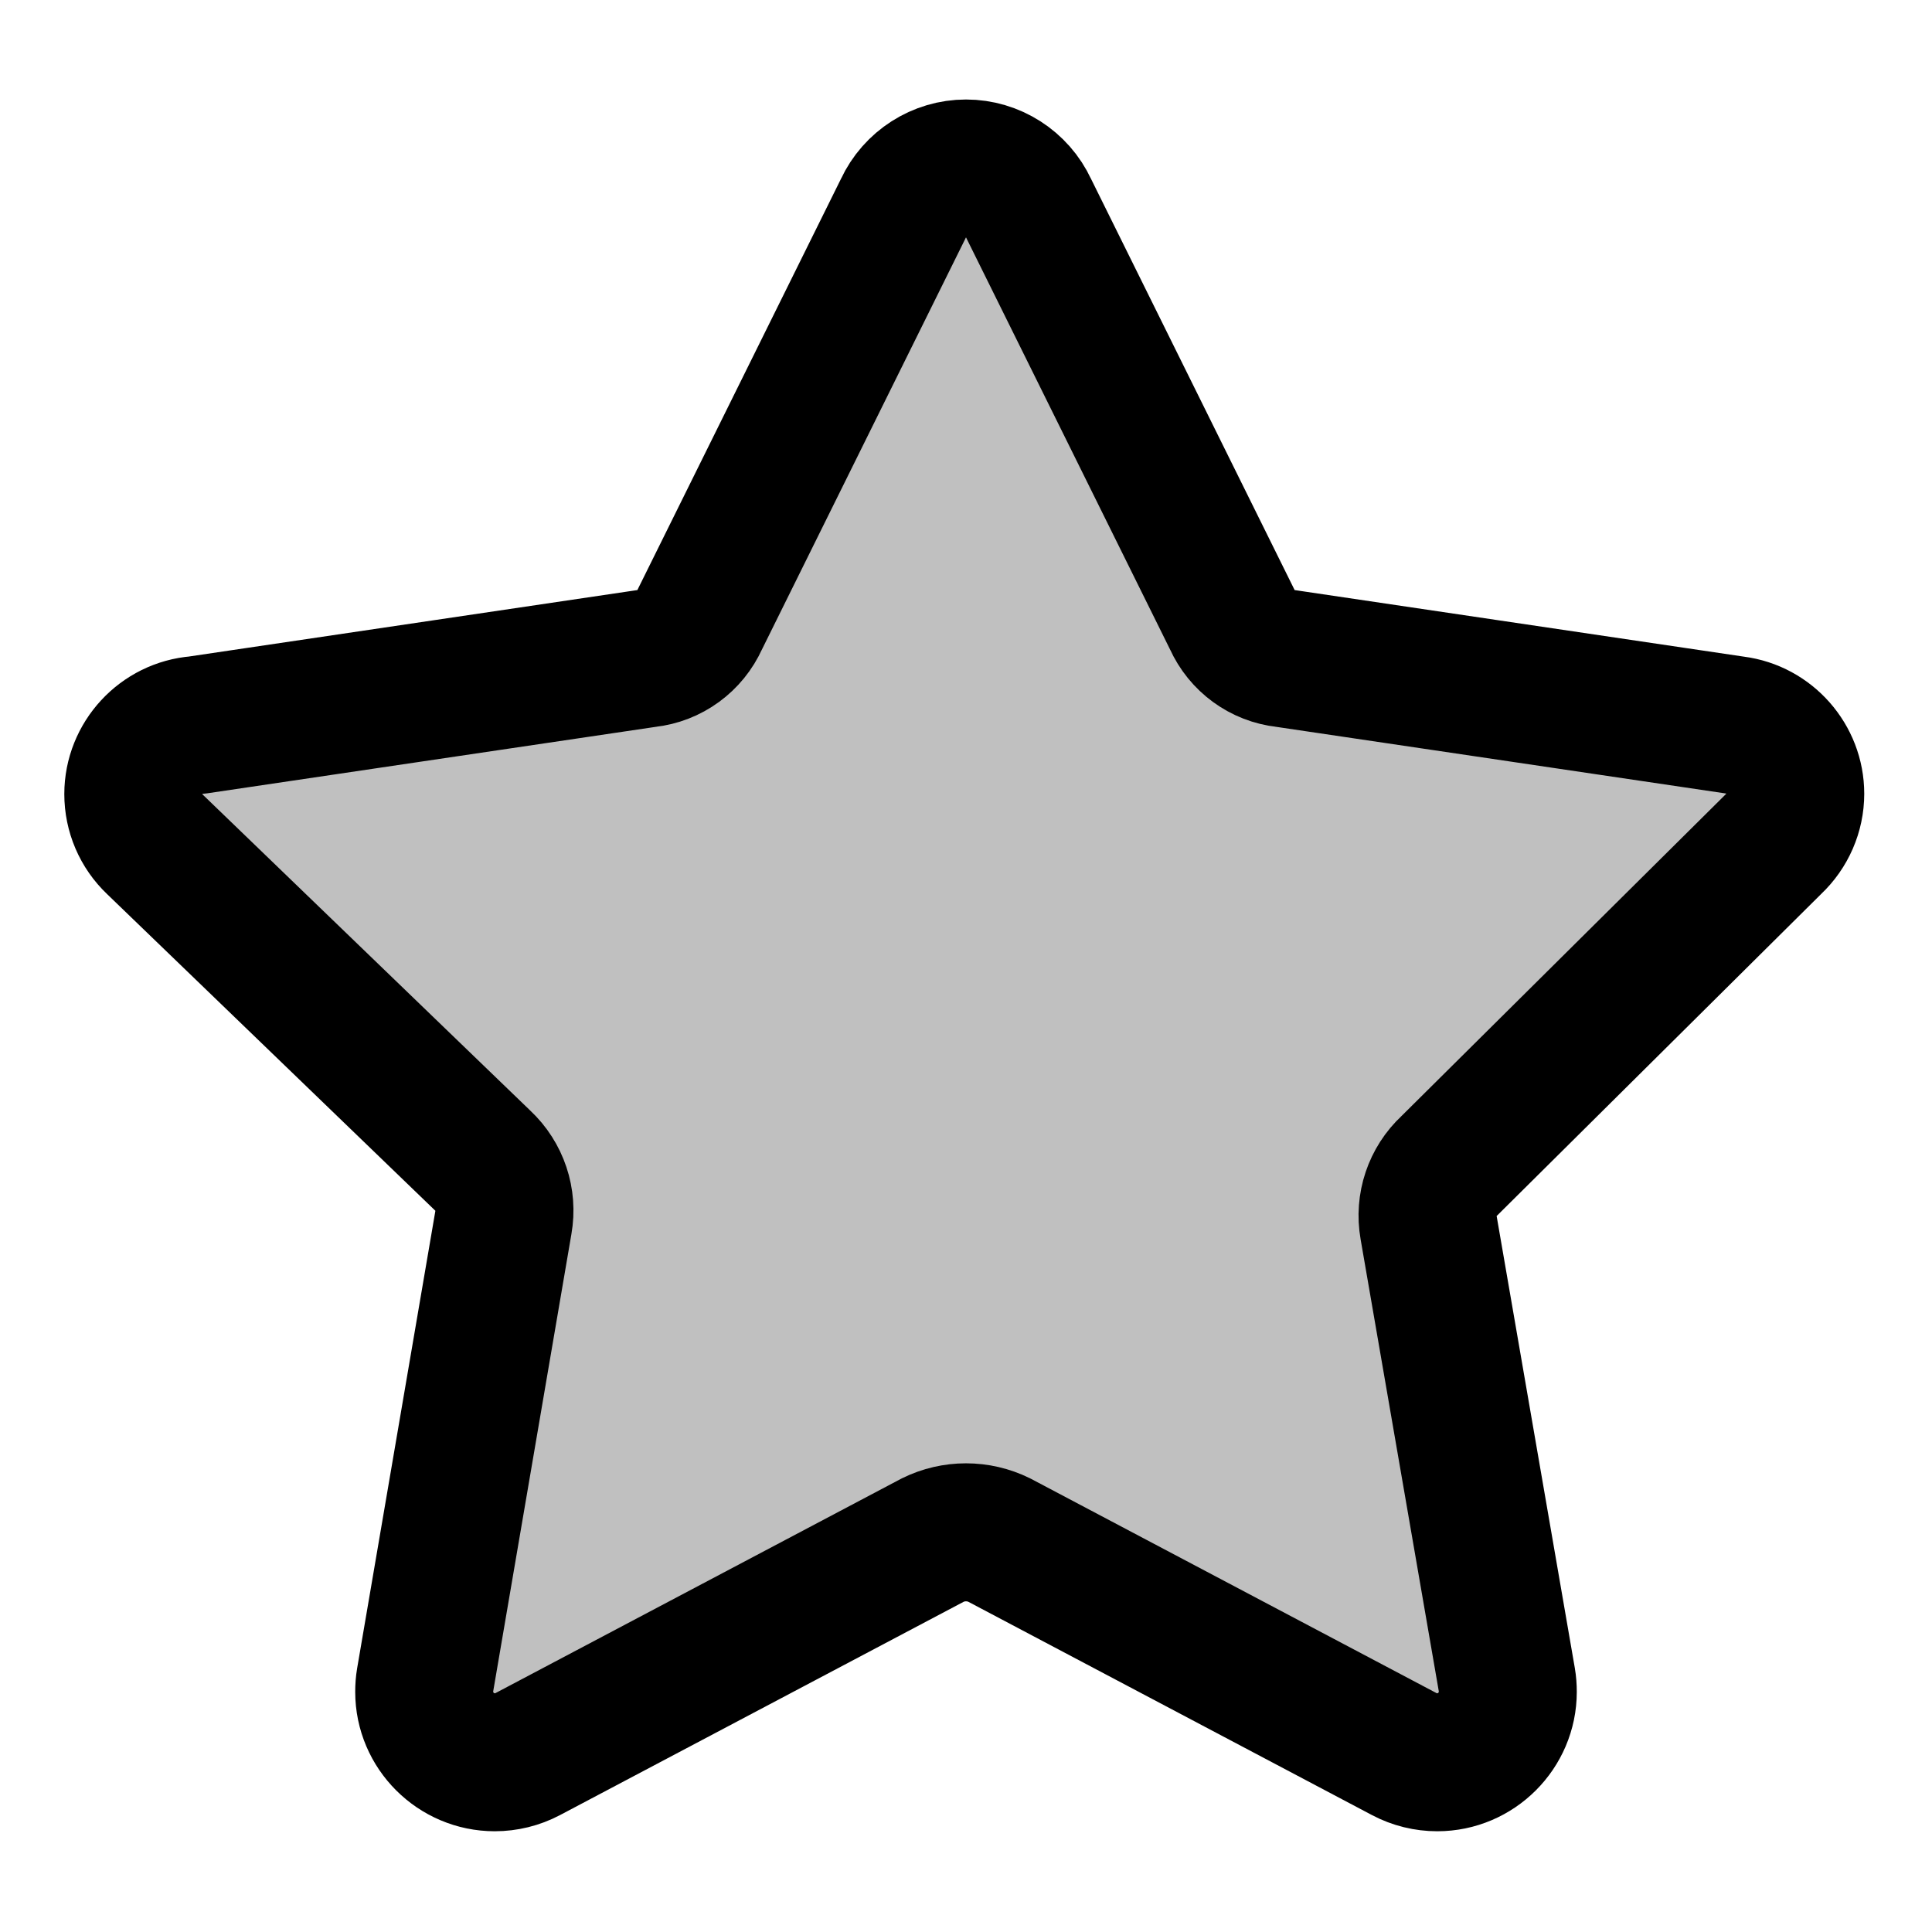 <?xml version="1.0" encoding="UTF-8" standalone="no"?>
<!DOCTYPE svg PUBLIC "-//W3C//DTD SVG 1.1//EN" "http://www.w3.org/Graphics/SVG/1.1/DTD/svg11.dtd">
<svg width="100%" height="100%" viewBox="0 0 14 14" version="1.1" xmlns="http://www.w3.org/2000/svg" xmlns:xlink="http://www.w3.org/1999/xlink" xml:space="preserve" xmlns:serif="http://www.serif.com/" style="fill-rule:evenodd;clip-rule:evenodd;stroke-linecap:round;stroke-linejoin:round;">
    <g id="star-1--reward-rating-rate-social-star-media-favorite-like-stars">
        <path id="Vector" d="M7.455,1.512L8.931,4.493C9,4.647 9.145,4.753 9.312,4.771L12.571,5.254C12.82,5.286 13.009,5.501 13.009,5.752C13.009,5.89 12.951,6.023 12.85,6.118L10.501,8.449C10.379,8.562 10.323,8.73 10.352,8.894L10.919,12.172C10.924,12.201 10.926,12.23 10.926,12.26C10.926,12.54 10.696,12.77 10.415,12.77C10.332,12.77 10.25,12.75 10.176,12.711L7.241,11.16C7.089,11.085 6.911,11.085 6.759,11.16L3.824,12.711C3.75,12.75 3.668,12.77 3.585,12.77C3.304,12.77 3.074,12.54 3.074,12.26C3.074,12.23 3.076,12.201 3.081,12.172L3.648,8.857C3.677,8.693 3.621,8.525 3.499,8.411L1.122,6.118C1.022,6.023 0.966,5.892 0.966,5.754C0.966,5.494 1.169,5.274 1.429,5.254L4.688,4.771C4.855,4.753 5,4.647 5.069,4.493L6.545,1.512C6.627,1.335 6.805,1.221 7,1.221C7.195,1.221 7.373,1.335 7.455,1.512Z" style="fill:rgb(192,192,192);fill-rule:nonzero;"/>
        <path id="Vector_2" d="M7.455,1.512L8.931,4.493C9,4.647 9.145,4.753 9.312,4.771L12.571,5.254C12.82,5.286 13.009,5.501 13.009,5.752C13.009,5.89 12.951,6.023 12.85,6.118L10.501,8.449C10.379,8.562 10.323,8.73 10.352,8.894L10.919,12.172C10.924,12.201 10.926,12.23 10.926,12.26C10.926,12.54 10.696,12.77 10.415,12.77C10.332,12.77 10.25,12.75 10.176,12.711L7.241,11.16C7.089,11.085 6.911,11.085 6.759,11.16L3.824,12.711C3.75,12.75 3.668,12.77 3.585,12.77C3.304,12.77 3.074,12.54 3.074,12.26C3.074,12.23 3.076,12.201 3.081,12.172L3.648,8.857C3.677,8.693 3.621,8.525 3.499,8.411L1.122,6.118C1.022,6.023 0.966,5.892 0.966,5.754C0.966,5.494 1.169,5.274 1.429,5.254L4.688,4.771C4.855,4.753 5,4.647 5.069,4.493L6.545,1.512C6.627,1.335 6.805,1.221 7,1.221C7.195,1.221 7.373,1.335 7.455,1.512Z" style="fill:none;fill-rule:nonzero;stroke:black;stroke-width:1px;"/>
    </g>
</svg>
